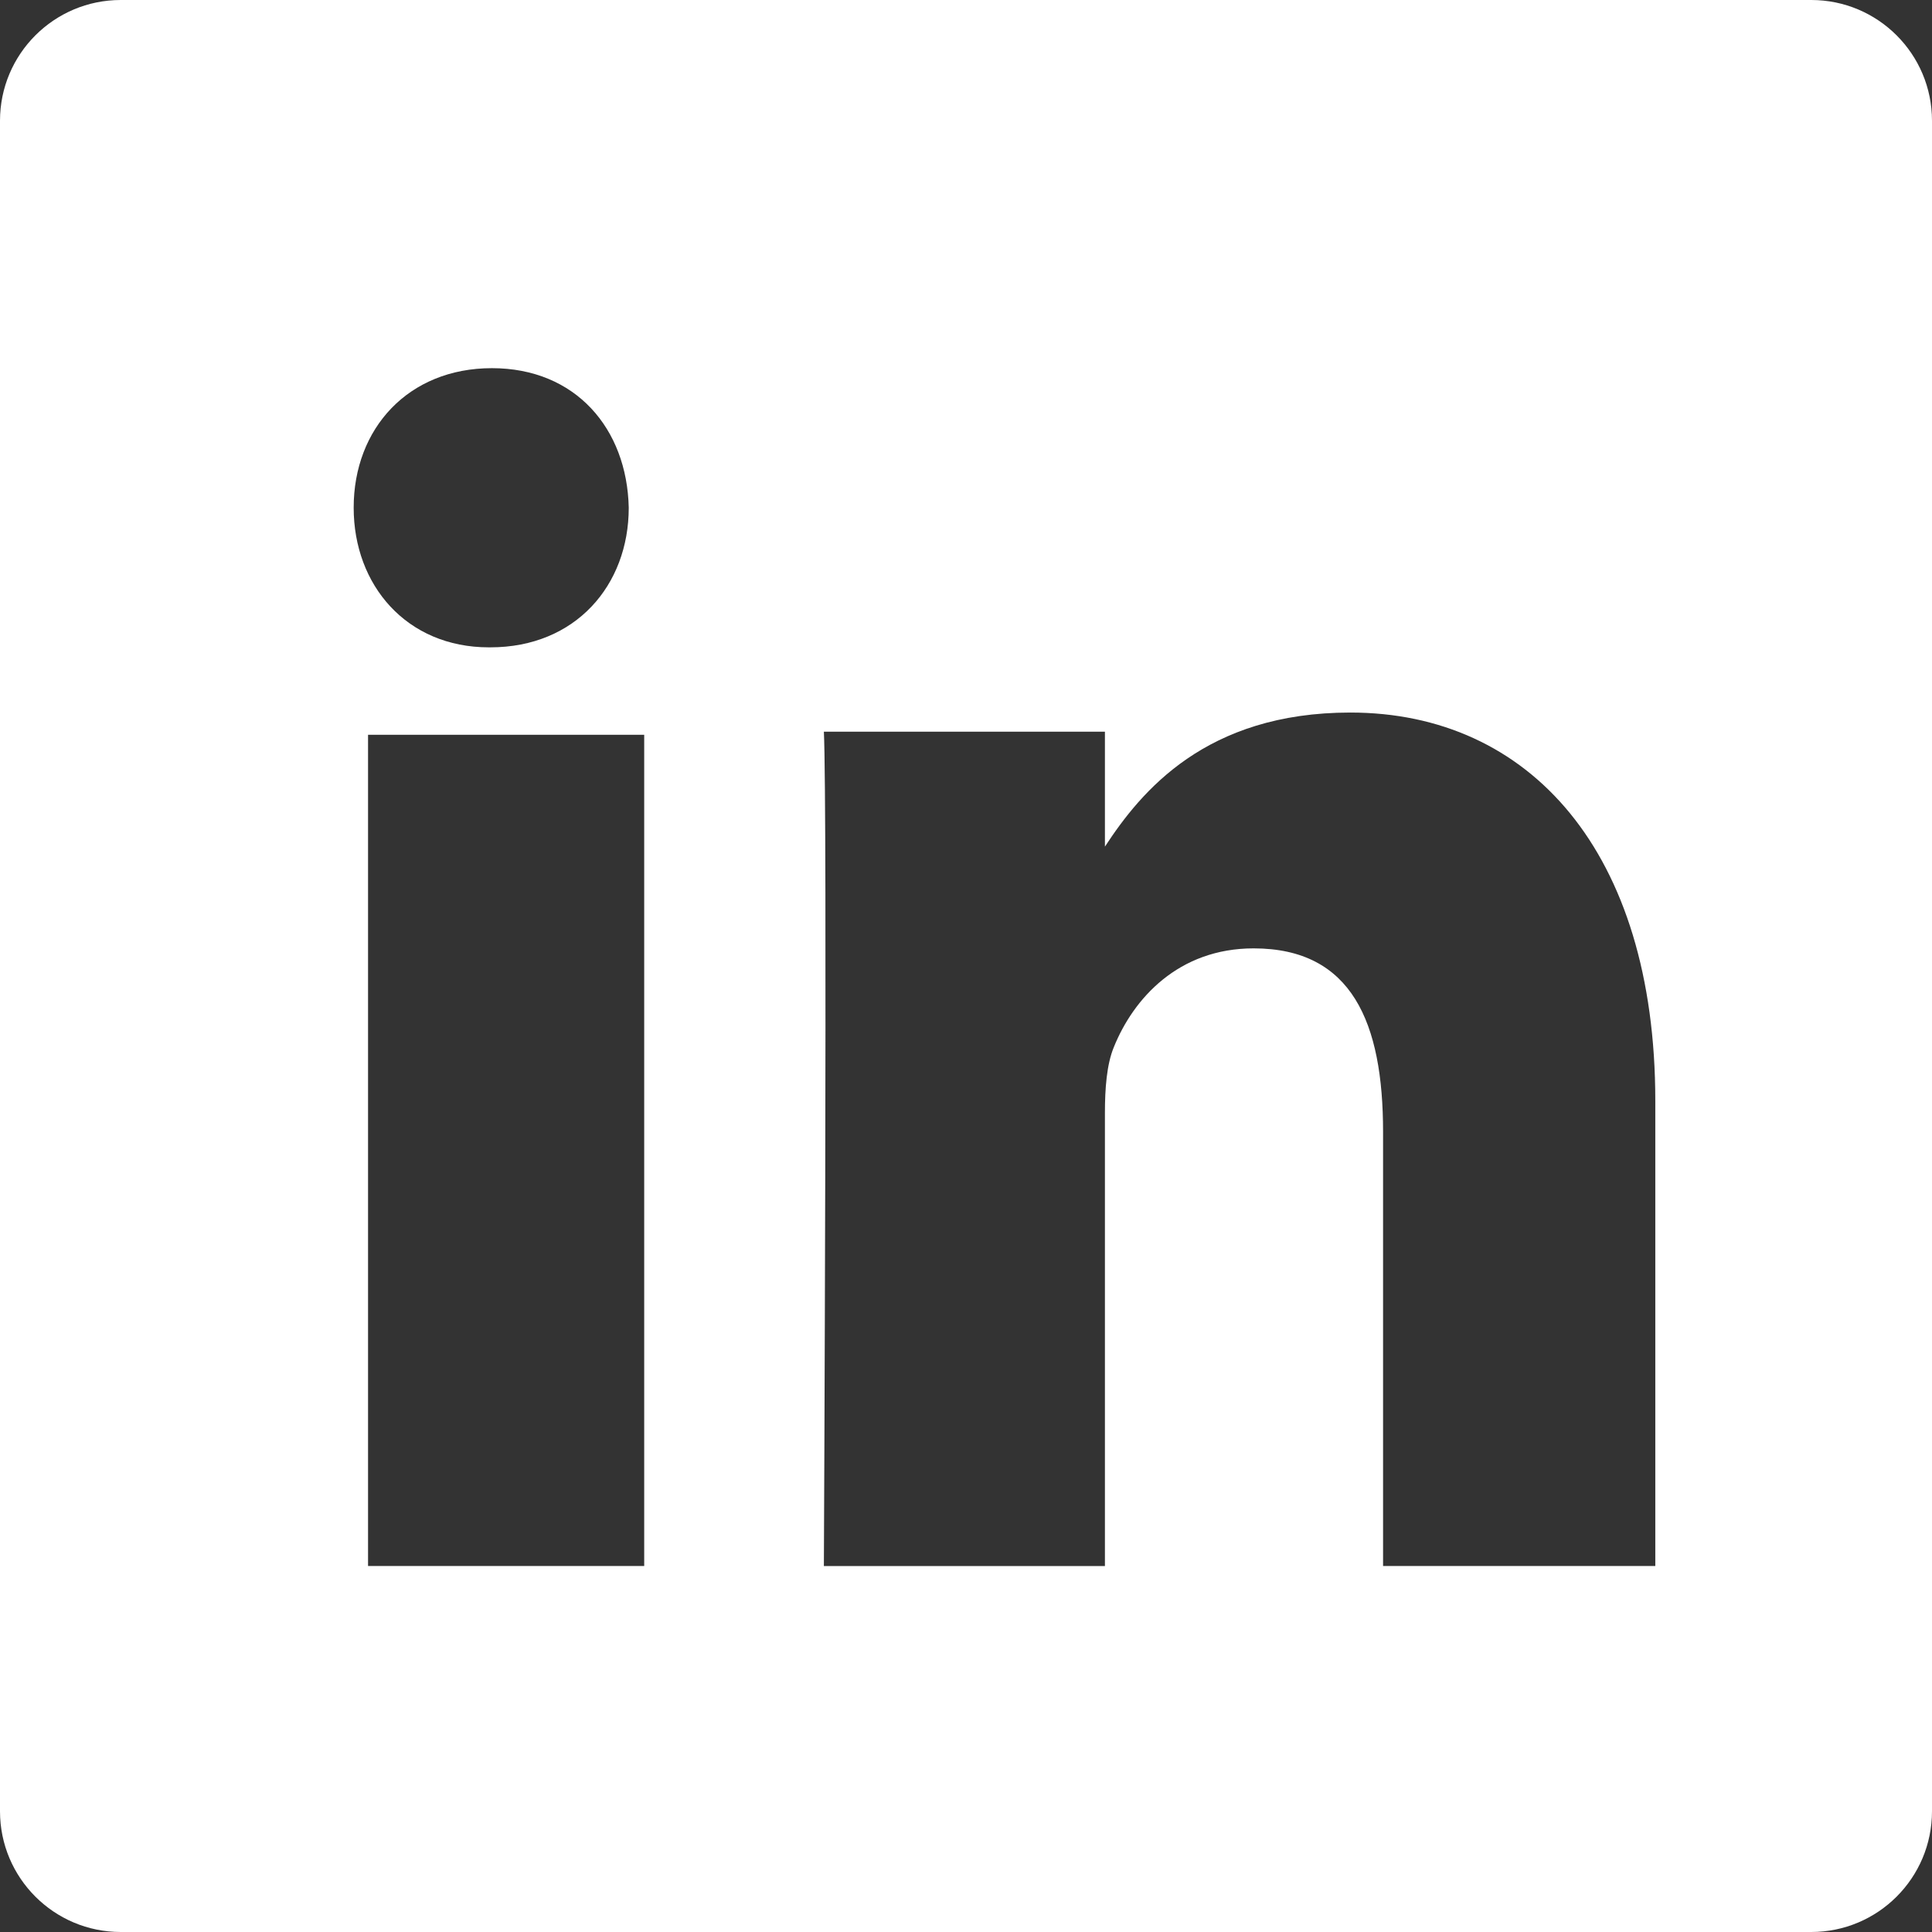 <?xml version="1.0" encoding="UTF-8"?>
<svg width="32px" height="32px" viewBox="0 0 32 32" version="1.1" xmlns="http://www.w3.org/2000/svg" xmlns:xlink="http://www.w3.org/1999/xlink">
    <rect x="0" y="0" width="32" height="32" fill="#333333" stroke="none"/>
    <!-- Generator: Sketch 59.1 (86144) - https://sketch.com -->
    <title>linkedin-icon</title>
    <desc>Created with Sketch.</desc>
    <g id="Screens" stroke="none" stroke-width="1" fill="none" fill-rule="evenodd">
        <g id="Forside---XL" transform="translate(-330, -1806)" fill="#FFFFFF" fill-rule="nonzero">
            <path d="M360,1806 L358.952,1806 L333.048,1806 L332,1806 C330.896,1806 330,1806.895 330,1808 L330,1809.047 L330,1834.953 L330,1836 C330,1837.105 330.896,1838 332,1838 L333.048,1838 L358.952,1838 L360,1838 C361.104,1838 362,1837.105 362,1836 L362,1834.953 L362,1809.047 L362,1808 C362,1806.895 361.104,1806 360,1806 Z M357.417,1831.938 L352.908,1831.938 L352.908,1824.747 C352.908,1822.942 352.395,1821.708 350.764,1821.708 C349.517,1821.708 348.773,1822.54 348.449,1823.343 C348.33,1823.63 348.301,1824.031 348.301,1824.433 L348.301,1831.939 L343.646,1831.939 C343.646,1831.939 343.706,1819.38 343.646,1818.119 L348.301,1818.119 L348.301,1820.023 C348.899,1819.109 349.969,1817.802 352.366,1817.802 C355.333,1817.802 357.417,1820.107 357.417,1824.234 L357.417,1831.938 Z M338.148,1812.098 C339.533,1812.098 340.386,1813.098 340.414,1814.41 C340.414,1815.693 339.533,1816.722 338.122,1816.722 L338.096,1816.722 C336.736,1816.722 335.858,1815.693 335.858,1814.41 C335.857,1813.098 336.762,1812.098 338.148,1812.098 Z M340.67,1818.17 L340.67,1831.938 L336.096,1831.938 L336.096,1818.17 L340.67,1818.17 Z" id="linkedin-icon"></path>
        </g>
    </g>
</svg>